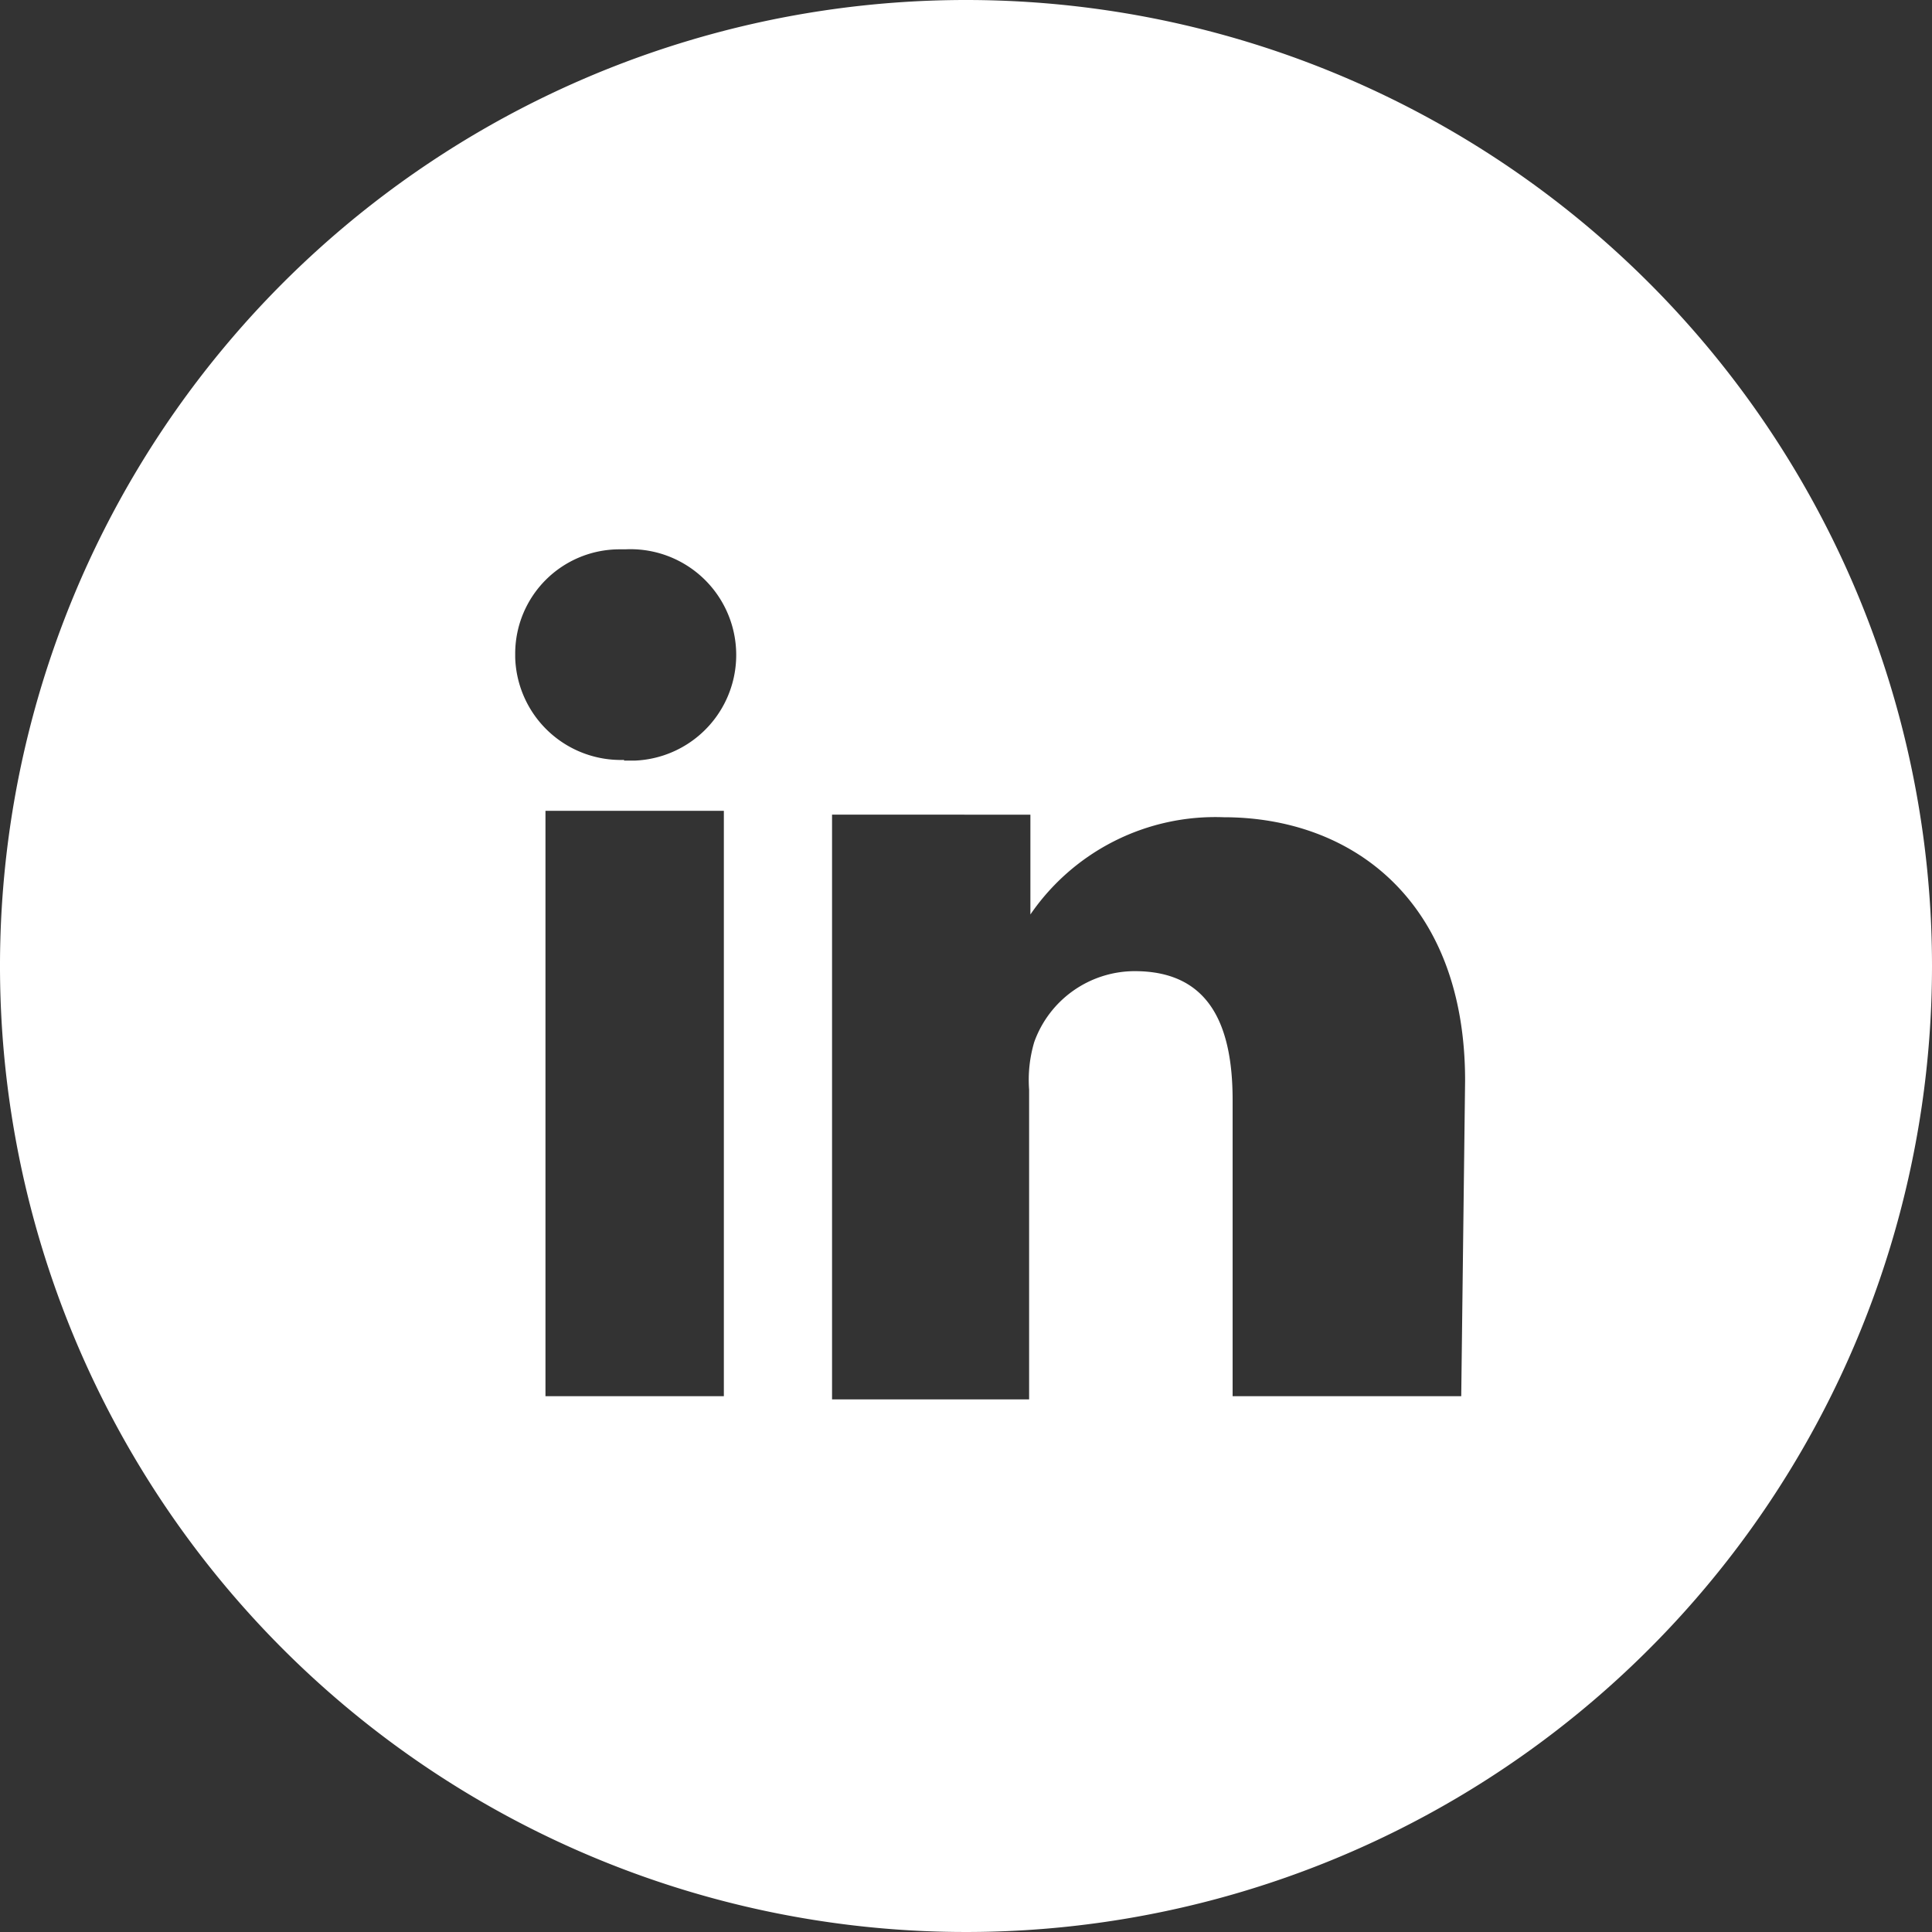 <svg id="Layer_1" data-name="Layer 1" xmlns="http://www.w3.org/2000/svg" viewBox="0 0 30 30"><rect x="0" y="0" width="30" height="30" fill="#333333" stroke="none"/><defs><style>.cls-1{fill:#fff;}</style></defs><g id="Group_24" data-name="Group 24"><g id="_05-FULL-WHITE" data-name=" 05-FULL-WHITE"><g id="LinKeDin"><path id="Path_6" data-name="Path 6" class="cls-1" d="M15,0A15,15,0,1,0,30,15,15,15,0,0,0,15,0ZM11.24,21.68H8.47V12.59h2.77ZM9.69,11.8h0A1.64,1.64,0,0,1,8,10.21v-.07A1.62,1.62,0,0,1,9.61,8.53h.1a1.64,1.64,0,0,1,.16,3.28H9.69Zm13,9.88H19.14v-4.6c0-1.22-.4-2-1.52-2a1.66,1.66,0,0,0-1.56,1.1,2.06,2.06,0,0,0-.08.74v4.81H12.92s0-8.29,0-9.08H16v1.55a3.48,3.48,0,0,1,3-1.51c2,0,3.75,1.3,3.75,4.09Z"/></g></g></g></svg>